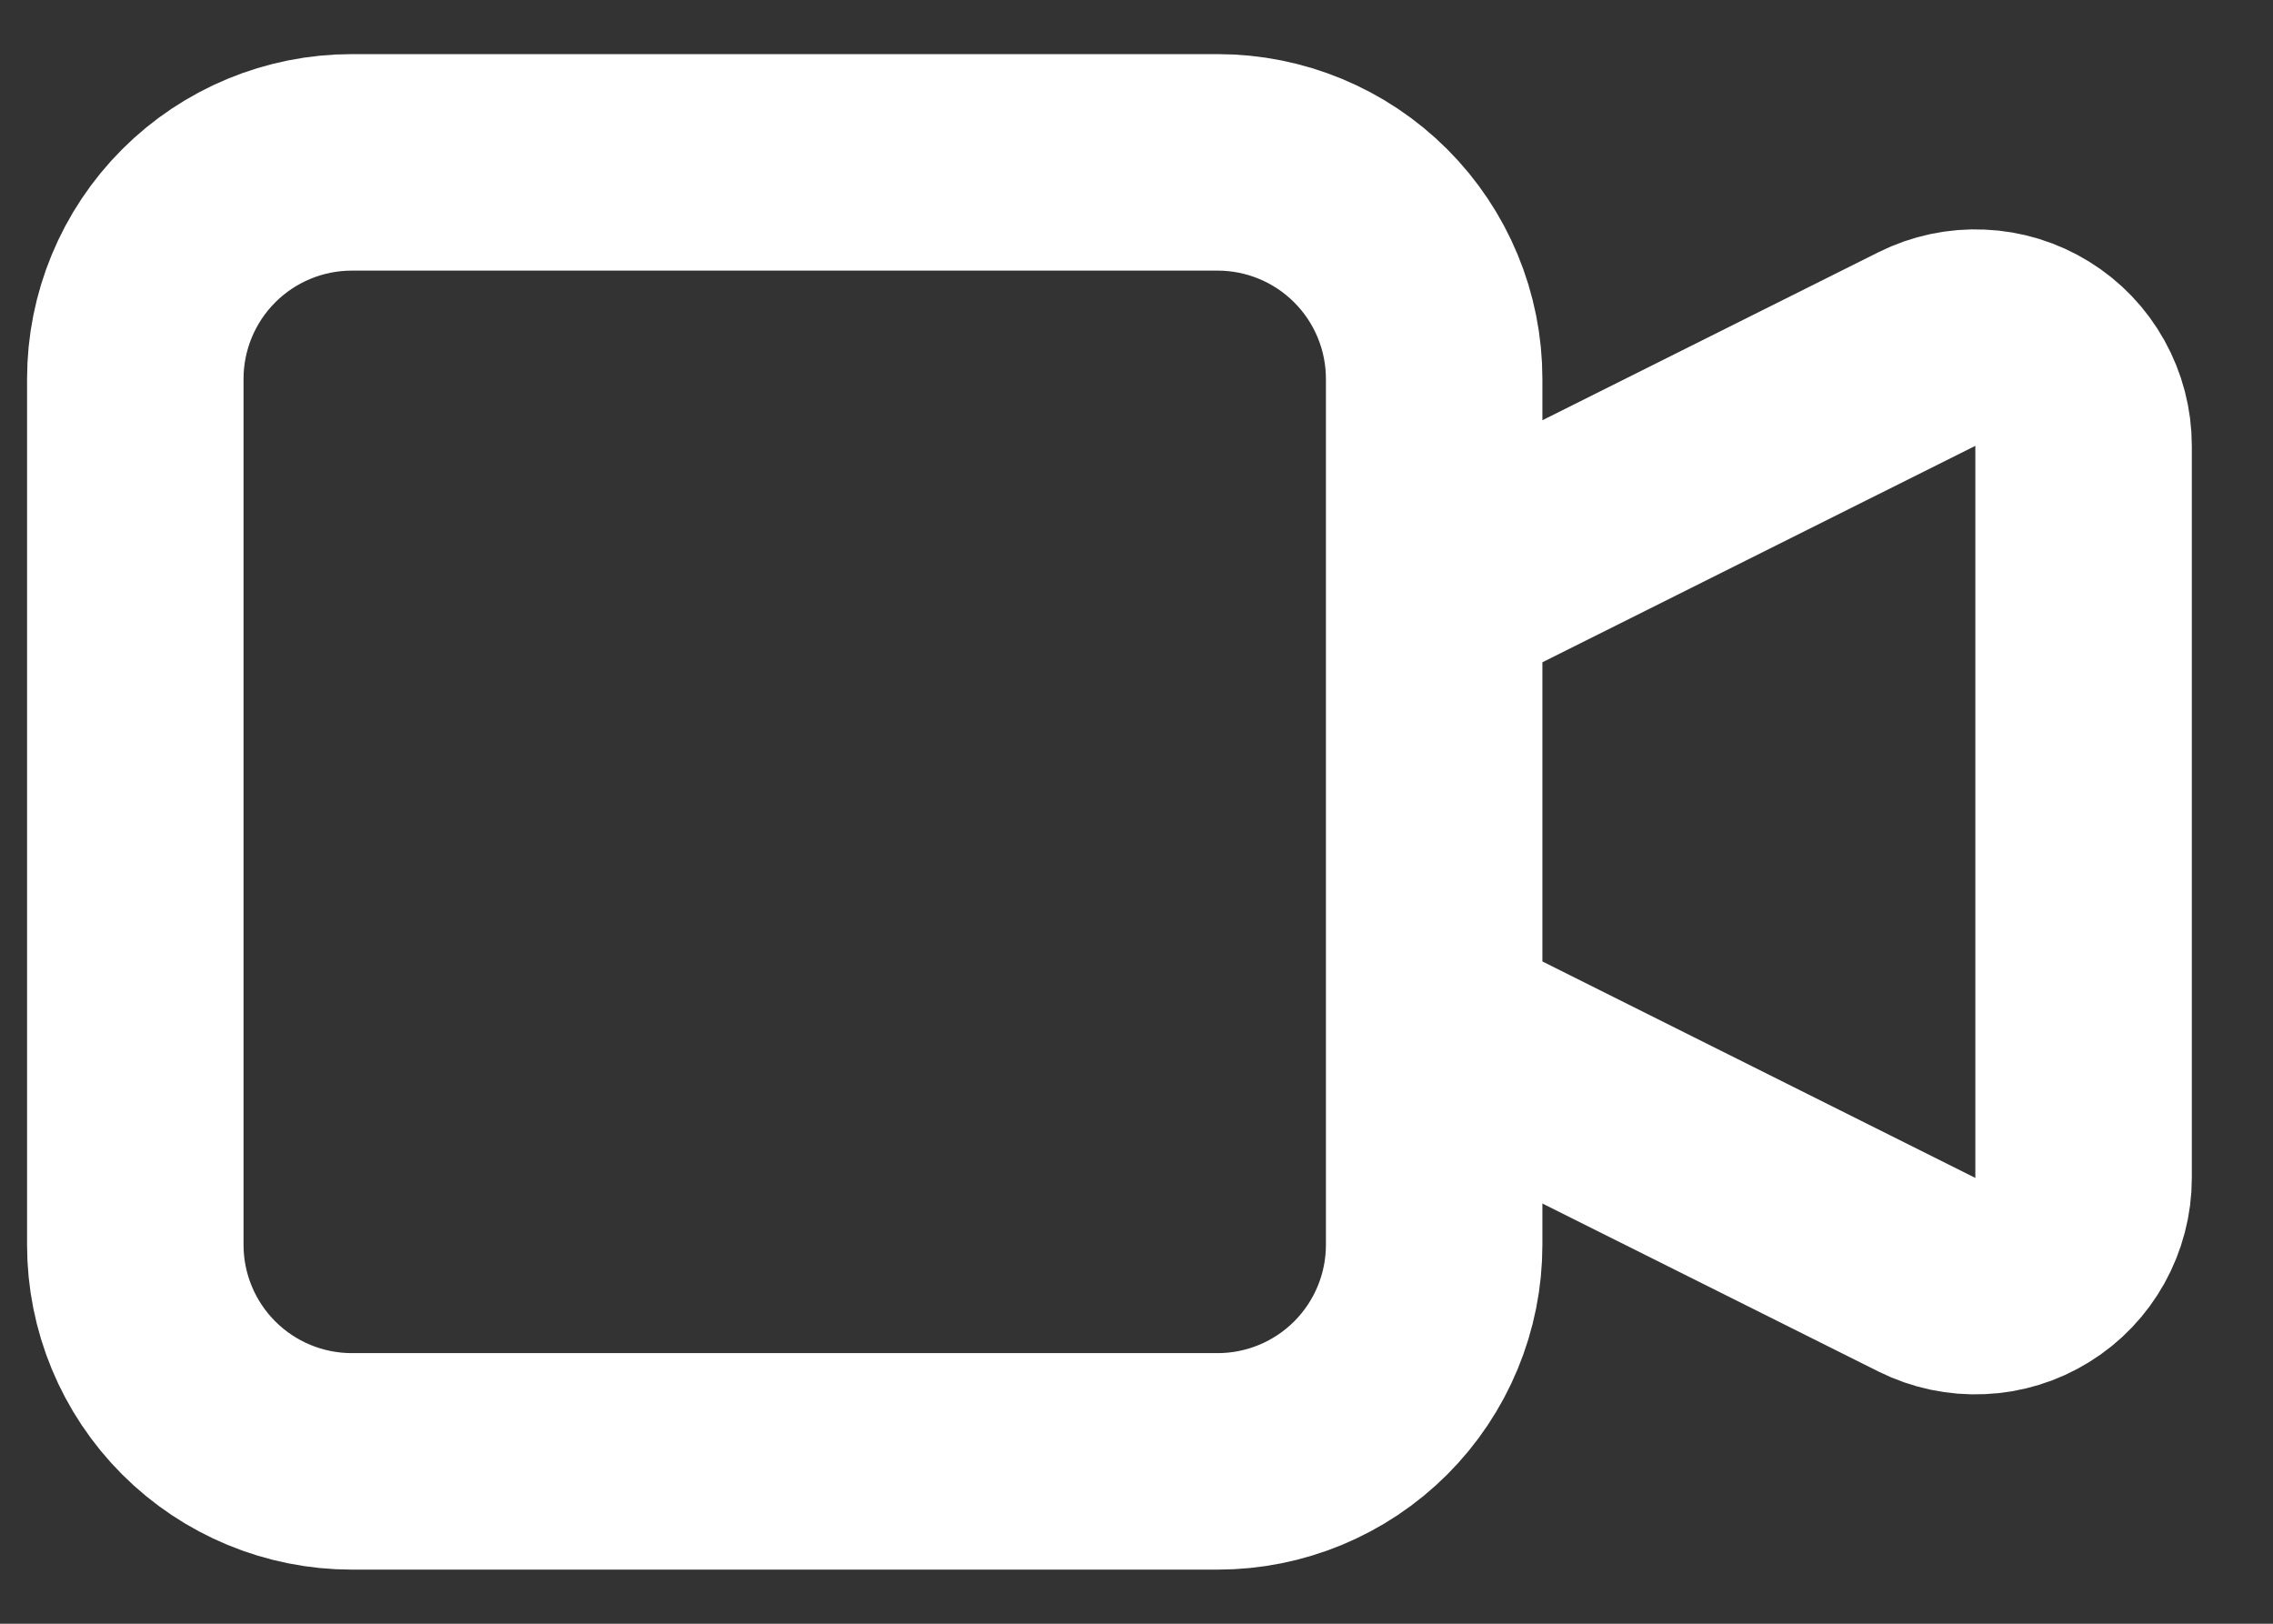 <svg xmlns="http://www.w3.org/2000/svg" width="21" height="15" viewBox="0 0 21 15" fill="none">
  <rect x="0" y="0" width="21" height="15" fill="#333333" stroke="none"/>
  <path d="M13.25 5.5L17.803 3.224C17.955 3.148 18.125 3.112 18.295 3.12C18.465 3.127 18.631 3.178 18.776 3.268C18.921 3.357 19.04 3.482 19.123 3.631C19.206 3.78 19.25 3.948 19.25 4.118V10.882C19.25 11.052 19.206 11.22 19.123 11.369C19.04 11.518 18.921 11.643 18.776 11.732C18.631 11.822 18.465 11.873 18.295 11.88C18.125 11.888 17.955 11.852 17.803 11.776L13.25 9.5V5.5ZM1.25 3.5C1.25 2.97 1.461 2.461 1.836 2.086C2.211 1.711 2.72 1.5 3.25 1.5H11.25C11.78 1.5 12.289 1.711 12.664 2.086C13.039 2.461 13.25 2.97 13.25 3.5V11.5C13.25 12.03 13.039 12.539 12.664 12.914C12.289 13.289 11.78 13.5 11.25 13.5H3.25C2.72 13.5 2.211 13.289 1.836 12.914C1.461 12.539 1.25 12.03 1.25 11.5V3.5Z" stroke="white" stroke-width="2" stroke-linecap="round" stroke-linejoin="round"/>
</svg>